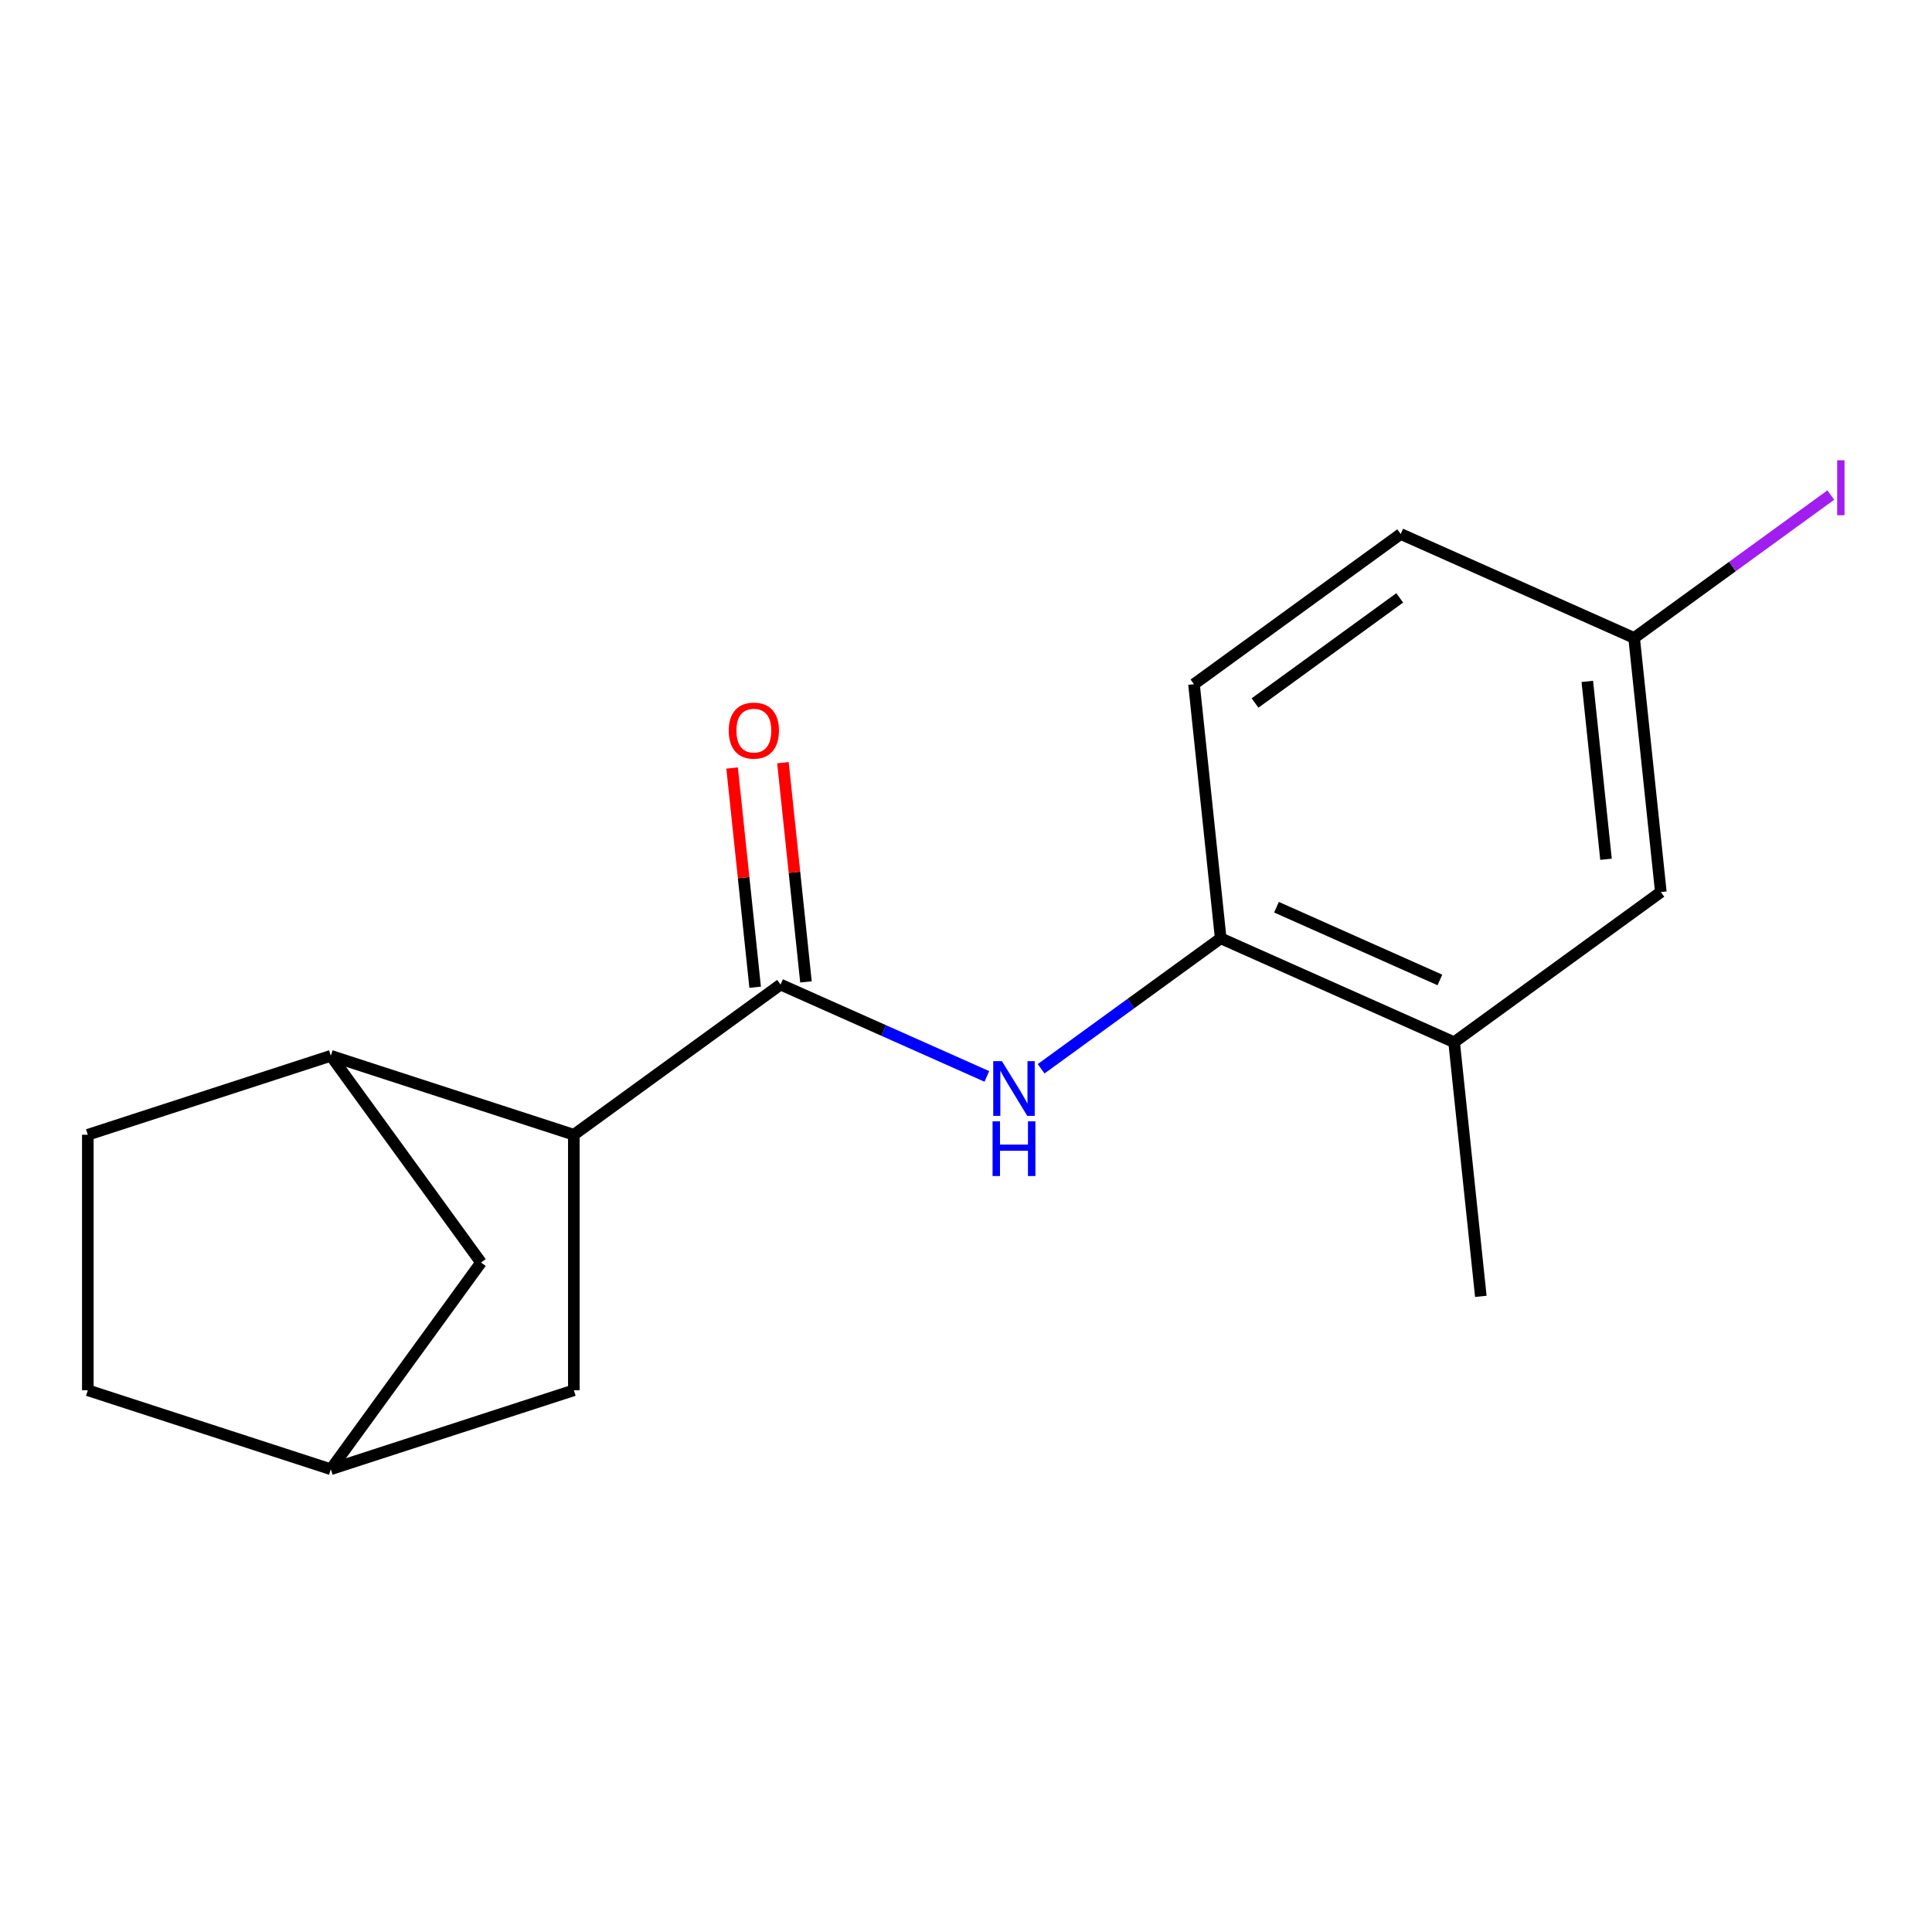 <?xml version='1.0' encoding='iso-8859-1'?>
<svg version='1.1' baseProfile='full'
              xmlns='http://www.w3.org/2000/svg'
                      xmlns:rdkit='http://www.rdkit.org/xml'
                      xmlns:xlink='http://www.w3.org/1999/xlink'
                  xml:space='preserve'
width='1000px' height='1000px' viewBox='0 0 1000 1000'>
<!-- END OF HEADER -->
<rect style='opacity:1.0;fill:#FFFFFF;stroke:none' width='1000' height='1000' x='0' y='0'> </rect>
<path class='bond-0' d='M 404.013,509.611 L 457.401,533.381' style='fill:none;fill-rule:evenodd;stroke:#000000;stroke-width:6px;stroke-linecap:butt;stroke-linejoin:miter;stroke-opacity:1' />
<path class='bond-0' d='M 457.401,533.381 L 510.788,557.15' style='fill:none;fill-rule:evenodd;stroke:#0000FF;stroke-width:6px;stroke-linecap:butt;stroke-linejoin:miter;stroke-opacity:1' />
<path class='bond-1' d='M 404.013,509.611 L 297.017,587.349' style='fill:none;fill-rule:evenodd;stroke:#000000;stroke-width:6px;stroke-linecap:butt;stroke-linejoin:miter;stroke-opacity:1' />
<path class='bond-6' d='M 417.166,508.229 L 411.204,451.497' style='fill:none;fill-rule:evenodd;stroke:#000000;stroke-width:6px;stroke-linecap:butt;stroke-linejoin:miter;stroke-opacity:1' />
<path class='bond-6' d='M 411.204,451.497 L 405.241,394.765' style='fill:none;fill-rule:evenodd;stroke:#FF0000;stroke-width:6px;stroke-linecap:butt;stroke-linejoin:miter;stroke-opacity:1' />
<path class='bond-6' d='M 390.86,510.994 L 384.898,454.262' style='fill:none;fill-rule:evenodd;stroke:#000000;stroke-width:6px;stroke-linecap:butt;stroke-linejoin:miter;stroke-opacity:1' />
<path class='bond-6' d='M 384.898,454.262 L 378.935,397.53' style='fill:none;fill-rule:evenodd;stroke:#FF0000;stroke-width:6px;stroke-linecap:butt;stroke-linejoin:miter;stroke-opacity:1' />
<path class='bond-3' d='M 538.88,553.199 L 585.355,519.433' style='fill:none;fill-rule:evenodd;stroke:#0000FF;stroke-width:6px;stroke-linecap:butt;stroke-linejoin:miter;stroke-opacity:1' />
<path class='bond-3' d='M 585.355,519.433 L 631.83,485.667' style='fill:none;fill-rule:evenodd;stroke:#000000;stroke-width:6px;stroke-linecap:butt;stroke-linejoin:miter;stroke-opacity:1' />
<path class='bond-2' d='M 297.017,587.349 L 171.236,546.48' style='fill:none;fill-rule:evenodd;stroke:#000000;stroke-width:6px;stroke-linecap:butt;stroke-linejoin:miter;stroke-opacity:1' />
<path class='bond-5' d='M 297.017,587.349 L 297.017,719.603' style='fill:none;fill-rule:evenodd;stroke:#000000;stroke-width:6px;stroke-linecap:butt;stroke-linejoin:miter;stroke-opacity:1' />
<path class='bond-7' d='M 171.236,546.48 L 248.973,653.476' style='fill:none;fill-rule:evenodd;stroke:#000000;stroke-width:6px;stroke-linecap:butt;stroke-linejoin:miter;stroke-opacity:1' />
<path class='bond-10' d='M 171.236,546.48 L 45.455,587.349' style='fill:none;fill-rule:evenodd;stroke:#000000;stroke-width:6px;stroke-linecap:butt;stroke-linejoin:miter;stroke-opacity:1' />
<path class='bond-4' d='M 631.83,485.667 L 752.65,539.46' style='fill:none;fill-rule:evenodd;stroke:#000000;stroke-width:6px;stroke-linecap:butt;stroke-linejoin:miter;stroke-opacity:1' />
<path class='bond-4' d='M 660.712,469.572 L 745.286,507.227' style='fill:none;fill-rule:evenodd;stroke:#000000;stroke-width:6px;stroke-linecap:butt;stroke-linejoin:miter;stroke-opacity:1' />
<path class='bond-11' d='M 631.83,485.667 L 618.006,354.137' style='fill:none;fill-rule:evenodd;stroke:#000000;stroke-width:6px;stroke-linecap:butt;stroke-linejoin:miter;stroke-opacity:1' />
<path class='bond-8' d='M 752.65,539.46 L 859.646,461.722' style='fill:none;fill-rule:evenodd;stroke:#000000;stroke-width:6px;stroke-linecap:butt;stroke-linejoin:miter;stroke-opacity:1' />
<path class='bond-16' d='M 752.65,539.46 L 766.475,670.99' style='fill:none;fill-rule:evenodd;stroke:#000000;stroke-width:6px;stroke-linecap:butt;stroke-linejoin:miter;stroke-opacity:1' />
<path class='bond-9' d='M 297.017,719.603 L 171.236,760.472' style='fill:none;fill-rule:evenodd;stroke:#000000;stroke-width:6px;stroke-linecap:butt;stroke-linejoin:miter;stroke-opacity:1' />
<path class='bond-17' d='M 248.973,653.476 L 171.236,760.472' style='fill:none;fill-rule:evenodd;stroke:#000000;stroke-width:6px;stroke-linecap:butt;stroke-linejoin:miter;stroke-opacity:1' />
<path class='bond-19' d='M 859.646,461.722 L 845.822,330.193' style='fill:none;fill-rule:evenodd;stroke:#000000;stroke-width:6px;stroke-linecap:butt;stroke-linejoin:miter;stroke-opacity:1' />
<path class='bond-19' d='M 831.267,444.758 L 821.59,352.687' style='fill:none;fill-rule:evenodd;stroke:#000000;stroke-width:6px;stroke-linecap:butt;stroke-linejoin:miter;stroke-opacity:1' />
<path class='bond-13' d='M 171.236,760.472 L 45.455,719.603' style='fill:none;fill-rule:evenodd;stroke:#000000;stroke-width:6px;stroke-linecap:butt;stroke-linejoin:miter;stroke-opacity:1' />
<path class='bond-18' d='M 45.455,587.349 L 45.455,719.603' style='fill:none;fill-rule:evenodd;stroke:#000000;stroke-width:6px;stroke-linecap:butt;stroke-linejoin:miter;stroke-opacity:1' />
<path class='bond-14' d='M 618.006,354.137 L 725.002,276.4' style='fill:none;fill-rule:evenodd;stroke:#000000;stroke-width:6px;stroke-linecap:butt;stroke-linejoin:miter;stroke-opacity:1' />
<path class='bond-14' d='M 649.602,363.876 L 724.5,309.46' style='fill:none;fill-rule:evenodd;stroke:#000000;stroke-width:6px;stroke-linecap:butt;stroke-linejoin:miter;stroke-opacity:1' />
<path class='bond-12' d='M 845.822,330.193 L 725.002,276.4' style='fill:none;fill-rule:evenodd;stroke:#000000;stroke-width:6px;stroke-linecap:butt;stroke-linejoin:miter;stroke-opacity:1' />
<path class='bond-15' d='M 845.822,330.193 L 896.717,293.215' style='fill:none;fill-rule:evenodd;stroke:#000000;stroke-width:6px;stroke-linecap:butt;stroke-linejoin:miter;stroke-opacity:1' />
<path class='bond-15' d='M 896.717,293.215 L 947.612,256.238' style='fill:none;fill-rule:evenodd;stroke:#A01EEF;stroke-width:6px;stroke-linecap:butt;stroke-linejoin:miter;stroke-opacity:1' />
<path  class='atom-1' d='M 518.574 549.244
L 527.854 564.244
Q 528.774 565.724, 530.254 568.404
Q 531.734 571.084, 531.814 571.244
L 531.814 549.244
L 535.574 549.244
L 535.574 577.564
L 531.694 577.564
L 521.734 561.164
Q 520.574 559.244, 519.334 557.044
Q 518.134 554.844, 517.774 554.164
L 517.774 577.564
L 514.094 577.564
L 514.094 549.244
L 518.574 549.244
' fill='#0000FF'/>
<path  class='atom-1' d='M 513.754 580.396
L 517.594 580.396
L 517.594 592.436
L 532.074 592.436
L 532.074 580.396
L 535.914 580.396
L 535.914 608.716
L 532.074 608.716
L 532.074 595.636
L 517.594 595.636
L 517.594 608.716
L 513.754 608.716
L 513.754 580.396
' fill='#0000FF'/>
<path  class='atom-7' d='M 377.189 378.161
Q 377.189 371.361, 380.549 367.561
Q 383.909 363.761, 390.189 363.761
Q 396.469 363.761, 399.829 367.561
Q 403.189 371.361, 403.189 378.161
Q 403.189 385.041, 399.789 388.961
Q 396.389 392.841, 390.189 392.841
Q 383.949 392.841, 380.549 388.961
Q 377.189 385.081, 377.189 378.161
M 390.189 389.641
Q 394.509 389.641, 396.829 386.761
Q 399.189 383.841, 399.189 378.161
Q 399.189 372.601, 396.829 369.801
Q 394.509 366.961, 390.189 366.961
Q 385.869 366.961, 383.509 369.761
Q 381.189 372.561, 381.189 378.161
Q 381.189 383.881, 383.509 386.761
Q 385.869 389.641, 390.189 389.641
' fill='#FF0000'/>
<path  class='atom-16' d='M 950.918 238.235
L 954.718 238.235
L 954.718 266.675
L 950.918 266.675
L 950.918 238.235
' fill='#A01EEF'/>
</svg>
